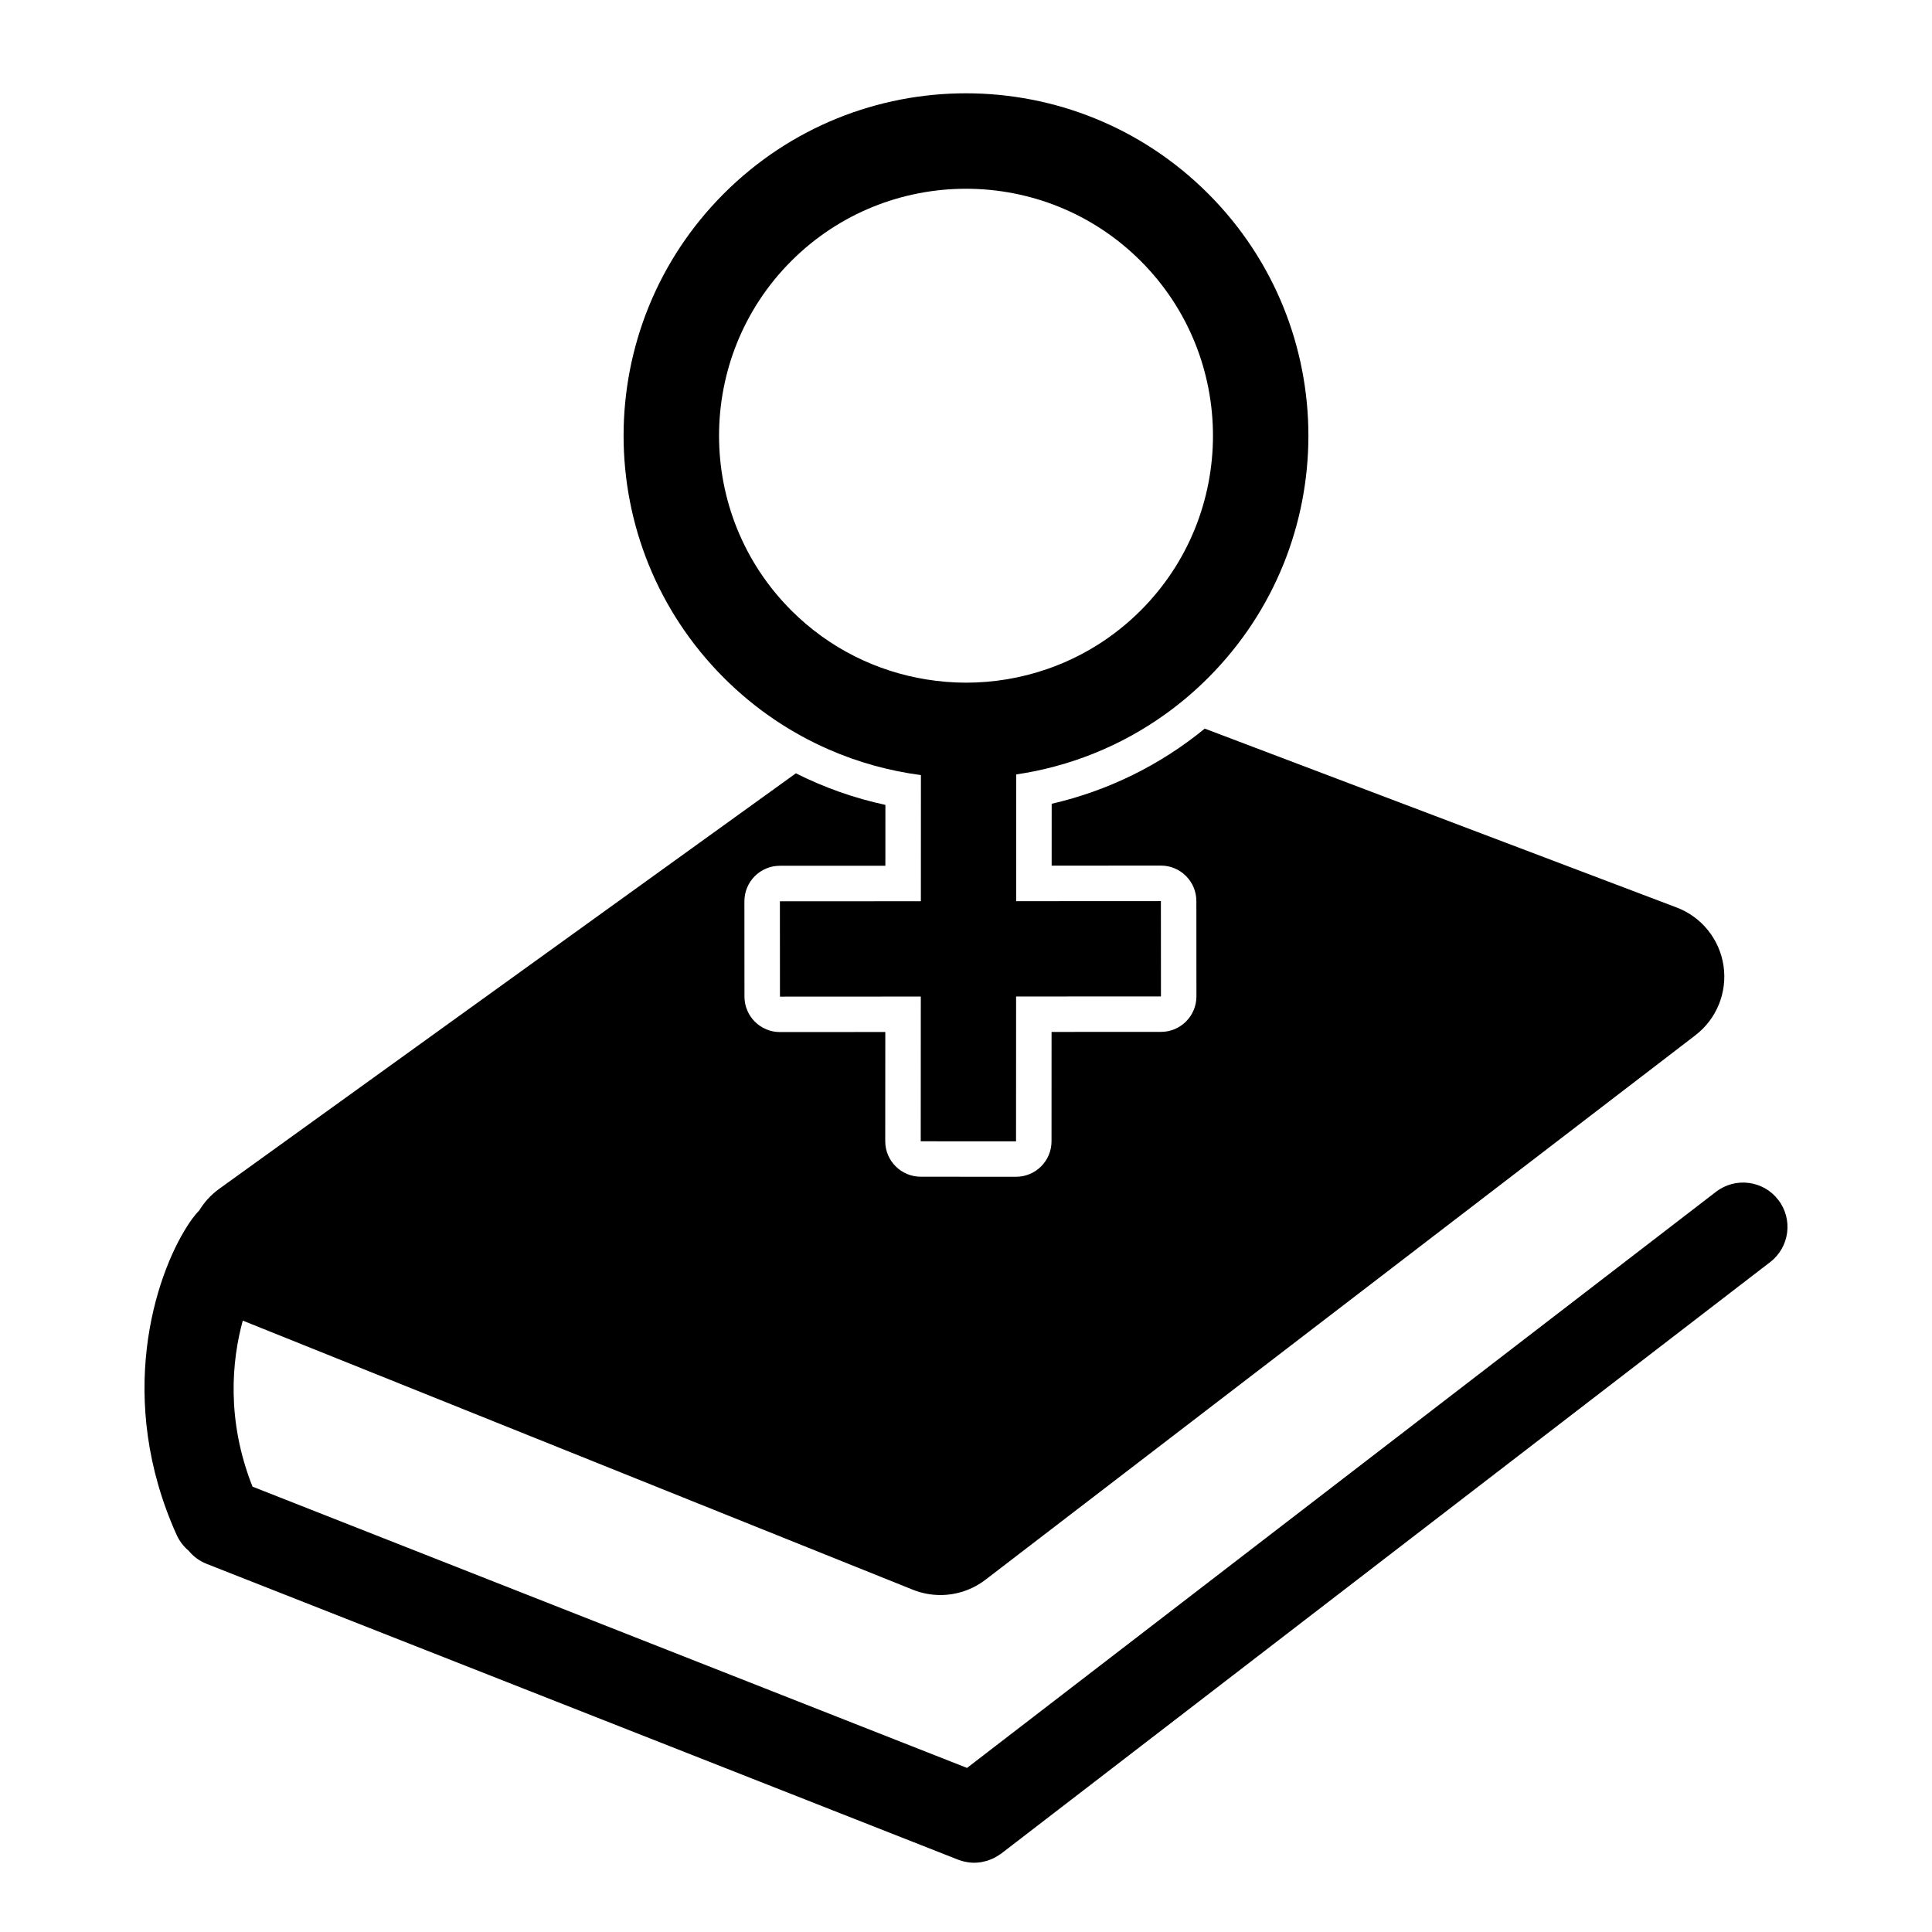 <?xml version="1.0" encoding="UTF-8"?>
<!-- Uploaded to: ICON Repo, www.iconrepo.com, Generator: ICON Repo Mixer Tools -->
<svg fill="#000000" width="800px" height="800px" version="1.1" viewBox="144 144 512 512" xmlns="http://www.w3.org/2000/svg">
 <g>
  <path d="m615.26 461.98c-3.957-5.144-11.34-6.109-16.488-2.152l-198.5 152.69-189.35-74.539c-6.981-17.574-5.492-33.422-2.582-44l177.58 71.316c2.359 0.945 4.836 1.406 7.297 1.406 4.246 0 8.449-1.383 11.926-4.043l188.15-144.3c5.641-4.324 8.492-11.367 7.461-18.398-1.035-7.031-5.797-12.953-12.441-15.473l-125.04-47.395c-11.855 9.699-25.633 16.473-40.566 19.918l-0.008 16.395 28.941-0.016h0.004c5.191 0 9.402 4.207 9.406 9.398l0.016 25.262c0 2.496-0.988 4.887-2.754 6.652-1.762 1.766-4.152 2.758-6.648 2.758l-28.988 0.012-0.012 28.988c0 2.496-0.992 4.887-2.758 6.648-1.762 1.762-4.152 2.75-6.644 2.75h-0.008l-25.258-0.016c-5.191-0.004-9.402-4.215-9.398-9.41l0.016-28.941-27.914 0.016h-0.004c-5.191 0-9.402-4.207-9.406-9.398l-0.016-25.262c0-2.492 0.988-4.887 2.75-6.652 1.762-1.766 4.152-2.758 6.648-2.758l27.961-0.012 0.008-16.121c-8.301-1.789-16.246-4.606-23.719-8.367l-152.82 110.11c-2.168 1.562-3.953 3.519-5.293 5.727-1.473 1.516-2.484 3.066-3.082 3.992-8.727 13.508-19.16 45.98-2.914 82.008 0.754 1.664 1.852 3.07 3.168 4.172 1.23 1.508 2.852 2.738 4.793 3.5l199.09 78.371c0.074 0.031 0.148 0.047 0.223 0.078 0.16 0.059 0.316 0.109 0.48 0.164 0.254 0.082 0.508 0.156 0.762 0.223 0.133 0.031 0.262 0.062 0.395 0.094 0.32 0.066 0.641 0.117 0.961 0.164 0.078 0.008 0.16 0.023 0.238 0.031 0.418 0.043 0.828 0.074 1.246 0.074 0.613 0 1.215-0.055 1.816-0.148 0.207-0.031 0.406-0.098 0.609-0.141 0.383-0.082 0.766-0.164 1.145-0.281 0.246-0.078 0.48-0.184 0.719-0.277 0.332-0.129 0.664-0.262 0.984-0.422 0.223-0.109 0.438-0.242 0.66-0.371 0.332-0.195 0.656-0.398 0.969-0.625 0.09-0.062 0.188-0.109 0.277-0.176l203.78-156.75c5.133-3.953 6.094-11.336 2.133-16.48z"/>
  <path d="m363.68 342.64c7.828 3.414 16.039 5.668 24.375 6.769l-0.016 33.43-37.359 0.016 0.016 25.262 37.328-0.02-0.02 38.355 25.258 0.016 0.016-38.387 38.387-0.016-0.016-25.262-38.355 0.02 0.02-33.59c14.016-2.066 27.637-7.418 39.629-16.051 3.93-2.828 7.684-6.008 11.219-9.543 35.438-35.438 35.438-92.887 0-128.33-17.719-17.719-40.945-26.582-64.168-26.582-23.223 0-46.441 8.859-64.16 26.578-35.438 35.438-35.434 92.891 0.004 128.33 8.27 8.266 17.738 14.598 27.844 19.004zm-9.98-129.47c12.762-12.762 29.531-19.145 46.297-19.148 16.77 0 33.535 6.383 46.305 19.148 25.531 25.531 25.531 67.074 0.004 92.602-7.207 7.207-15.691 12.375-24.73 15.512-6.969 2.422-14.273 3.633-21.574 3.633-3.523 0-7.051-0.301-10.535-0.863-13.102-2.121-25.68-8.199-35.762-18.281-25.531-25.527-25.531-67.07-0.004-92.602z"/>
 </g>
</svg>